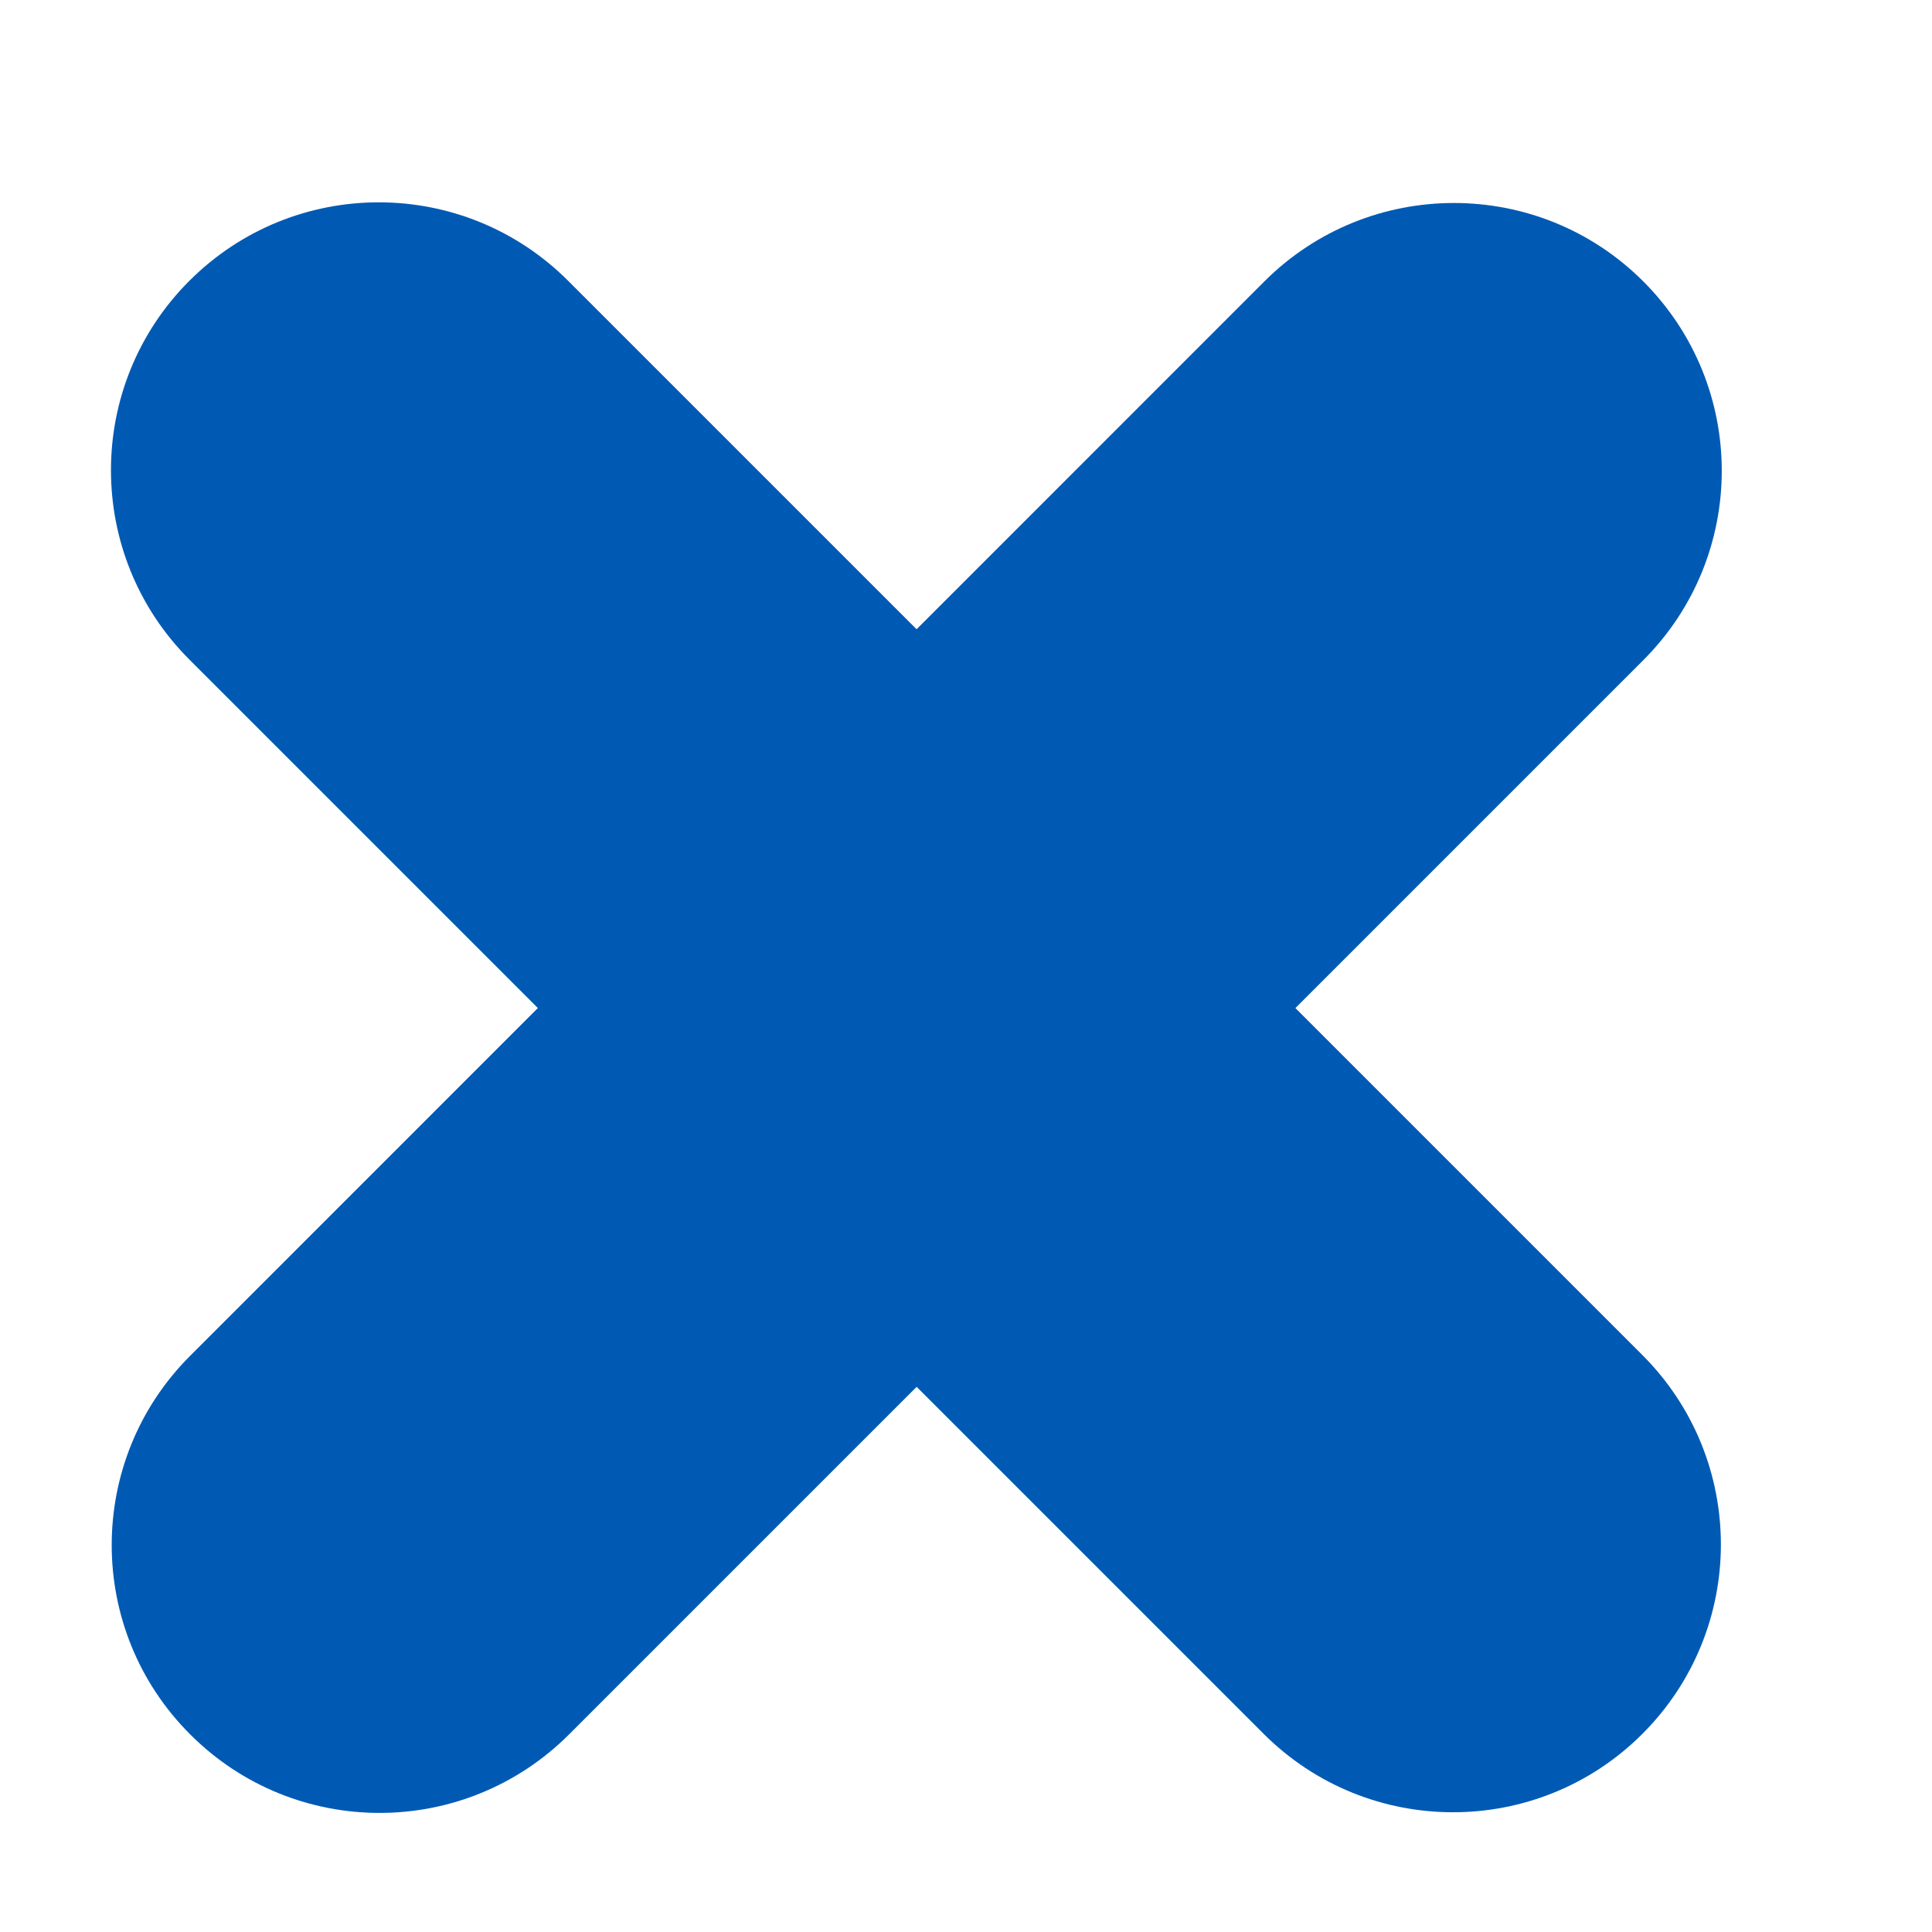<svg xmlns="http://www.w3.org/2000/svg" width="11" height="11" viewBox="0 0 11 11" fill="none"><path d="M1.078 3.755L7.195 9.872C7.79 10.467 8.756 10.467 9.351 9.872C9.947 9.276 9.947 8.311 9.351 7.715L3.235 1.599C2.639 1.003 1.674 1.003 1.078 1.599C0.483 2.194 0.483 3.16 1.078 3.755Z" fill="#005AB4"></path><path d="M3.24 9.875L9.356 3.759C9.952 3.163 9.952 2.198 9.356 1.602C8.761 1.007 7.795 1.007 7.199 1.602L1.083 7.719C0.487 8.314 0.487 9.28 1.083 9.875C1.678 10.471 2.644 10.471 3.24 9.875Z" fill="#005AB4"></path></svg>